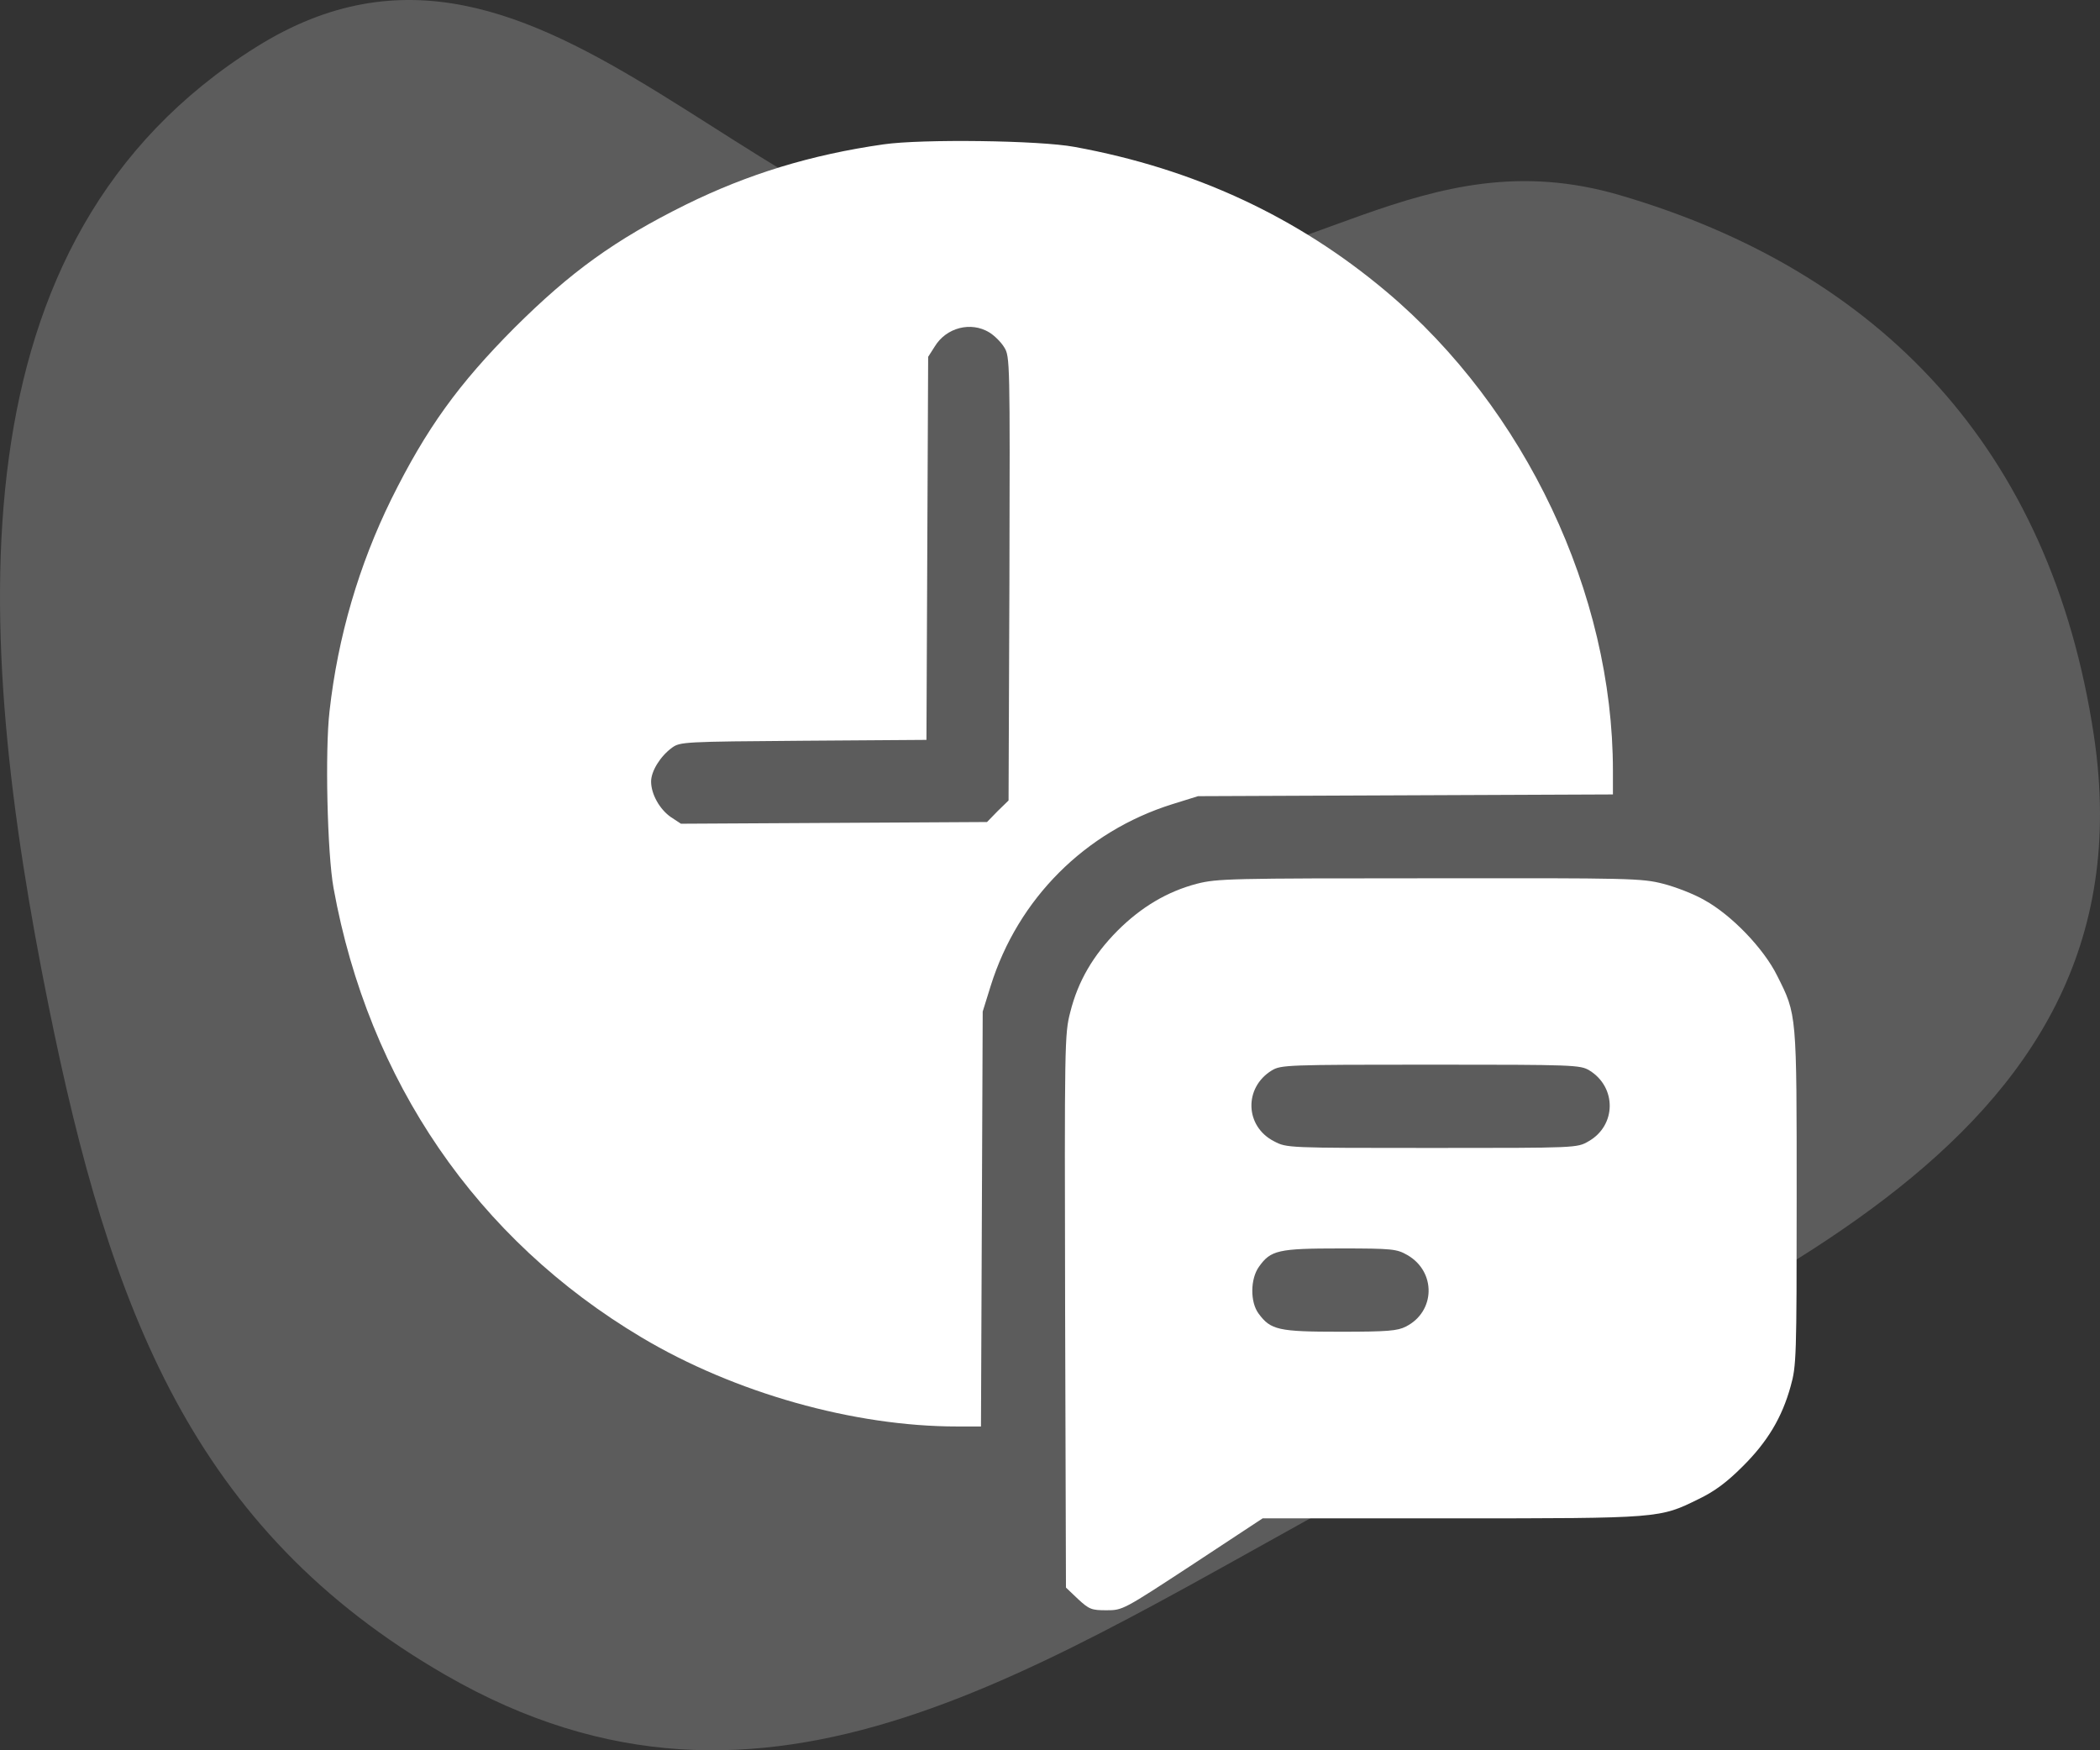 <svg xmlns="http://www.w3.org/2000/svg" width="90" height="75" viewBox="0 0 90 75" fill="none"><rect x="0" y="0" width="90" height="75" fill="#333333" stroke="none"/><path d="M10.977 2.017C23.564 -5.87 32.52 11.914 47.055 11.944C55.881 11.963 60.891 5.867 69.413 8.36C80.526 11.61 87.89 19.193 89.739 31.523C92.445 49.566 73.568 55.64 58.488 63.785C44.481 71.351 32.929 79.74 19.107 71.782C8.263 65.539 4.712 56.117 2.084 43.104C-1.167 27.004 -2.175 10.258 10.977 2.017Z" fill="white" fill-opacity="0.2"></path><g clip-path="url(#clip0_1_5007)"><path d="M37.871 6.185C34.758 6.628 32.039 7.464 29.393 8.769C26.342 10.282 24.459 11.648 22.047 14.047C19.648 16.459 18.282 18.342 16.769 21.393C15.39 24.199 14.48 27.275 14.123 30.474C13.926 32.16 14.025 36.565 14.295 38.054C15.796 46.335 20.448 53.115 27.498 57.31C31.485 59.685 36.591 61.125 41.021 61.125H42.042L42.079 52.229L42.116 43.345L42.461 42.237C43.63 38.509 46.509 35.63 50.237 34.461L51.345 34.116L60.241 34.079L69.125 34.042V33.021C69.125 25.441 65.372 17.505 59.417 12.497C55.602 9.285 51.172 7.23 46.054 6.295C44.54 6.012 39.495 5.951 37.871 6.185ZM42.399 14.244C42.621 14.38 42.904 14.662 43.039 14.884C43.285 15.278 43.285 15.487 43.261 24.789L43.224 34.301L42.756 34.756L42.301 35.224L35.742 35.261L29.184 35.297L28.753 35.014C28.273 34.682 27.904 34.03 27.904 33.489C27.904 33.046 28.298 32.406 28.803 32.037C29.147 31.791 29.295 31.778 34.426 31.741L39.705 31.704L39.741 23.497L39.778 15.29L40.061 14.847C40.554 14.035 41.612 13.764 42.399 14.244Z" fill="white"></path><path d="M51.295 37.869C50.028 38.201 48.908 38.866 47.887 39.887C46.853 40.933 46.201 42.04 45.869 43.369C45.623 44.304 45.623 44.686 45.648 56.178L45.684 68.028L46.201 68.52C46.681 68.963 46.78 69 47.419 69C48.121 69 48.133 68.988 51.123 67.031L54.113 65.062H62.197C71.204 65.062 71.118 65.062 72.816 64.226C73.481 63.906 74.01 63.512 74.674 62.848C75.745 61.789 76.372 60.744 76.742 59.402C76.988 58.529 77 58.184 77 51.343C77 43.394 77.012 43.492 76.163 41.807C75.585 40.638 74.207 39.21 73.05 38.571C72.607 38.312 71.807 38.005 71.278 37.869C70.355 37.635 69.925 37.623 61.262 37.635C52.723 37.635 52.157 37.648 51.295 37.869ZM68.116 45.867C69.297 46.593 69.273 48.23 68.079 48.906C67.587 49.19 67.587 49.19 61.373 49.19C55.159 49.19 55.147 49.19 54.605 48.906C53.35 48.267 53.301 46.605 54.507 45.867C54.901 45.633 55.147 45.621 61.312 45.621C67.476 45.621 67.722 45.633 68.116 45.867ZM60.315 53.779C61.558 54.493 61.521 56.203 60.253 56.843C59.896 57.028 59.478 57.065 57.435 57.065C54.79 57.065 54.458 56.991 53.941 56.289C53.572 55.797 53.584 54.8 53.953 54.284C54.458 53.57 54.778 53.496 57.435 53.496C59.7 53.496 59.859 53.521 60.315 53.779Z" fill="white"></path></g><defs><clipPath id="clip0_1_5007"><rect width="63" height="63" fill="white" transform="translate(14 6)"></rect></clipPath></defs></svg>